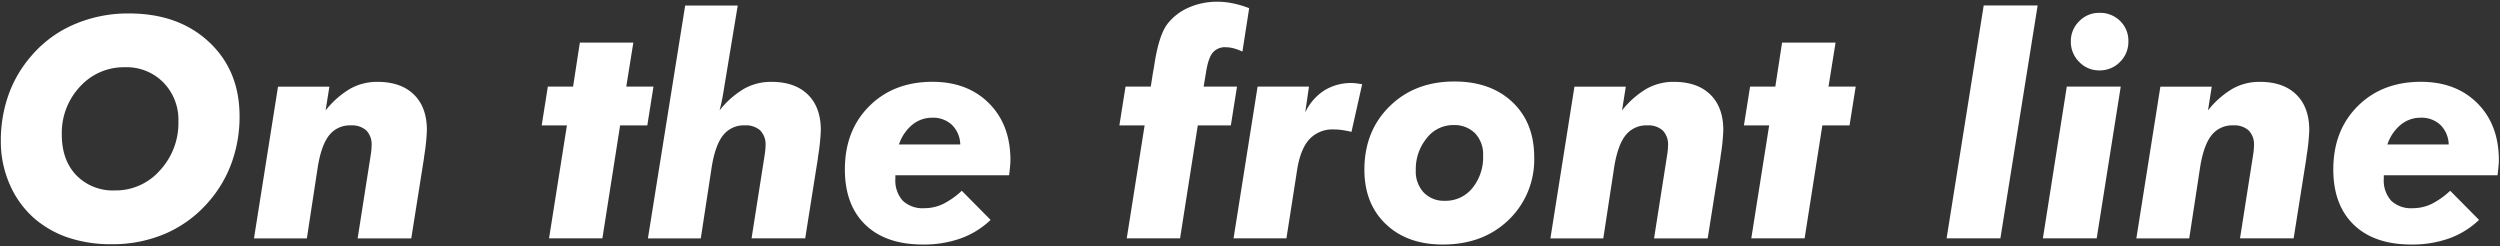<svg xmlns="http://www.w3.org/2000/svg" width="650" height="64" viewBox="0 0 650 64">
  <rect x="0" y="0" width="650" height="64" fill="#333333" stroke="none"/>
<defs>
    <style>
      .cls-1 {
        fill: #fff;
        fill-rule: evenodd;
      }
    </style>
  </defs>
  <path id="On_the_front_line" data-name="On the front line" class="cls-1" d="M42.481,21.446a13.84,13.84,0,0,1,3.906,10.137,18.081,18.081,0,0,1-4.8,12.715A15.293,15.293,0,0,1,29.9,49.513a13.26,13.26,0,0,1-10.059-3.945q-3.77-3.945-3.77-10.547A17.571,17.571,0,0,1,20.8,22.52,15.417,15.417,0,0,1,32.52,17.481,13.388,13.388,0,0,1,42.481,21.446Zm0.742,39.2a31.229,31.229,0,0,0,11.172-8.359,31.821,31.821,0,0,0,5.879-10.1,35.182,35.182,0,0,0,2.012-11.973q0-11.874-7.949-19.3T33.5,3.5A35.315,35.315,0,0,0,19.219,6.368,30.292,30.292,0,0,0,8.067,14.63a31.411,31.411,0,0,0-5.879,10.1A35.584,35.584,0,0,0,.215,36.7a27.681,27.681,0,0,0,2.3,11.211,24.816,24.816,0,0,0,6.406,8.867,26.366,26.366,0,0,0,8.926,5.039A35,35,0,0,0,29,63.5,34.764,34.764,0,0,0,43.223,60.645Zm36.562,1.328,2.813-18.4q0.9-5.742,2.949-8.359A6.819,6.819,0,0,1,91.231,32.6a5.556,5.556,0,0,1,4.023,1.328,5.206,5.206,0,0,1,1.367,3.906,13.5,13.5,0,0,1-.1,1.484q-0.1.86-.254,1.758l-3.281,20.9h13.945l3.281-20.7q0.039-.273.078-0.7a52.638,52.638,0,0,0,.7-6.758q0-5.937-3.379-9.238t-9.511-3.3a14.3,14.3,0,0,0-6.992,1.758,23.218,23.218,0,0,0-6.445,5.664l0.977-6.172H72.285l-6.25,39.453h13.75Zm76.836,0,4.61-29.375h7.07l1.6-10.078h-7.071l1.836-11.445H150.762L149,22.52h-6.562L140.84,32.6H147.4l-4.649,29.375h13.867Zm25.586,0,2.813-18.4q0.9-5.742,2.949-8.359a6.819,6.819,0,0,1,5.684-2.617,5.556,5.556,0,0,1,4.023,1.328,5.207,5.207,0,0,1,1.367,3.906,13.653,13.653,0,0,1-.1,1.484q-0.1.86-.254,1.758l-3.282,20.9h13.946l3.281-20.7q0.039-.273.078-0.7a52.638,52.638,0,0,0,.7-6.758q0-5.937-3.379-9.238t-9.511-3.3a14.3,14.3,0,0,0-6.993,1.758,23.222,23.222,0,0,0-6.445,5.664q0.39-1.445.684-2.949t0.527-3.066l3.516-21.25H178.145l-9.688,60.547h13.75ZM233.731,37.56a11.2,11.2,0,0,1,3.457-5.117,8.043,8.043,0,0,1,5.176-1.836,7.135,7.135,0,0,1,5.156,1.875,7.367,7.367,0,0,1,2.148,5.078H233.731Zm28.633,8.008q0.038-.273.117-0.937,0.234-2.148.234-2.969,0-9.219-5.566-14.8T242.442,21.27q-10.078,0-16.426,6.328t-6.348,16.445q0,9.258,5.332,14.395t14.981,5.137a28.539,28.539,0,0,0,9.824-1.6,22.055,22.055,0,0,0,7.754-4.8l-7.5-7.578a20.436,20.436,0,0,1-4.9,3.457,11.282,11.282,0,0,1-4.863,1.074,7.476,7.476,0,0,1-5.586-1.953,7.823,7.823,0,0,1-1.914-5.7v-0.9h29.571Zm44.453,16.406L311.426,32.6h8.594l1.6-10.078h-8.672L313.535,19q0.586-3.828,1.739-5.273a4.153,4.153,0,0,1,3.457-1.445,8.1,8.1,0,0,1,2.05.293,12.491,12.491,0,0,1,2.247.84L324.785,2.13A26.2,26.2,0,0,0,320.508.86a20.025,20.025,0,0,0-3.926-.41,18.3,18.3,0,0,0-7.441,1.484,14.257,14.257,0,0,0-5.527,4.18q-2.305,2.891-3.516,10.9-0.156,1.016-.274,1.524L299.2,22.52h-6.562l-1.6,10.078H297.6l-4.649,29.375h13.868Zm27.656,0,2.812-18.008q0.859-5.273,3.184-7.793a8.209,8.209,0,0,1,6.348-2.52,14.98,14.98,0,0,1,2.109.156q1.094,0.157,2.461.469L354.16,21.9q-1.171-.195-1.718-0.254a9.307,9.307,0,0,0-.977-0.059,13.149,13.149,0,0,0-7.187,1.953,13.622,13.622,0,0,0-4.922,5.7l0.976-6.719H326.973l-6.25,39.453h13.75Zm49.043-27.324a7.925,7.925,0,0,1,2.09,5.8,12.645,12.645,0,0,1-2.793,8.457,8.925,8.925,0,0,1-7.129,3.3,7.3,7.3,0,0,1-5.508-2.148,7.976,7.976,0,0,1-2.07-5.781,12.636,12.636,0,0,1,2.832-8.34,8.649,8.649,0,0,1,6.894-3.418A7.6,7.6,0,0,1,383.516,34.649Zm-23.2,23.613q5.567,5.313,14.824,5.313,10.469,0,17.109-6.406a21.706,21.706,0,0,0,6.641-16.328q0-8.945-5.664-14.3t-15.117-5.352q-10.234,0-16.8,6.445t-6.563,16.484Q354.746,52.95,360.313,58.263Zm56.543,3.711,2.812-18.4q0.9-5.742,2.949-8.359A6.82,6.82,0,0,1,428.3,32.6a5.553,5.553,0,0,1,4.023,1.328,5.2,5.2,0,0,1,1.368,3.906,13.432,13.432,0,0,1-.1,1.484q-0.1.86-.254,1.758l-3.281,20.9H444l3.281-20.7q0.039-.273.078-0.7a52.69,52.69,0,0,0,.7-6.758q0-5.937-3.379-9.238t-9.512-3.3a14.3,14.3,0,0,0-6.992,1.758,23.224,23.224,0,0,0-6.446,5.664l0.977-6.172H409.356l-6.25,39.453h13.75Zm52.343,0,4.61-29.375h7.07l1.6-10.078H475.41l1.836-11.445H463.34L461.582,22.52H455.02l-1.6,10.078h6.563l-4.649,29.375H469.2Zm36.914,0H520.1l9.687-60.547H515.762Zm34.473-45.879A7.09,7.09,0,0,0,545.84,18.3a7.28,7.28,0,0,0,5.352-2.187,7.279,7.279,0,0,0,2.187-5.352,7.136,7.136,0,0,0-2.148-5.312,7.386,7.386,0,0,0-5.391-2.109,7.122,7.122,0,0,0-5.254,2.188,7.176,7.176,0,0,0-2.168,5.234A7.331,7.331,0,0,0,540.586,16.095Zm4.551,45.879,6.25-39.453H537.363l-6.211,39.453h13.985Zm24.062,0,2.813-18.4q0.9-5.742,2.949-8.359a6.819,6.819,0,0,1,5.684-2.617,5.556,5.556,0,0,1,4.023,1.328,5.207,5.207,0,0,1,1.367,3.906,13.653,13.653,0,0,1-.1,1.484q-0.1.86-.254,1.758l-3.282,20.9h13.946l3.281-20.7q0.039-.273.078-0.7a52.638,52.638,0,0,0,.7-6.758q0-5.937-3.379-9.238t-9.511-3.3a14.3,14.3,0,0,0-6.993,1.758,23.222,23.222,0,0,0-6.445,5.664l0.977-6.172H561.7l-6.25,39.453H569.2ZM620.723,37.56a11.2,11.2,0,0,1,3.457-5.117,8.043,8.043,0,0,1,5.176-1.836,7.135,7.135,0,0,1,5.156,1.875,7.367,7.367,0,0,1,2.148,5.078H620.723Zm28.633,8.008q0.037-.273.117-0.937,0.234-2.148.234-2.969,0-9.219-5.566-14.8T629.434,21.27q-10.078,0-16.426,6.328T606.66,44.044q0,9.258,5.332,14.395t14.981,5.137a28.539,28.539,0,0,0,9.824-1.6,22.055,22.055,0,0,0,7.754-4.8l-7.5-7.578a20.452,20.452,0,0,1-4.9,3.457,11.29,11.29,0,0,1-4.864,1.074,7.476,7.476,0,0,1-5.586-1.953,7.823,7.823,0,0,1-1.914-5.7v-0.9h29.571Z"/>
</svg>

